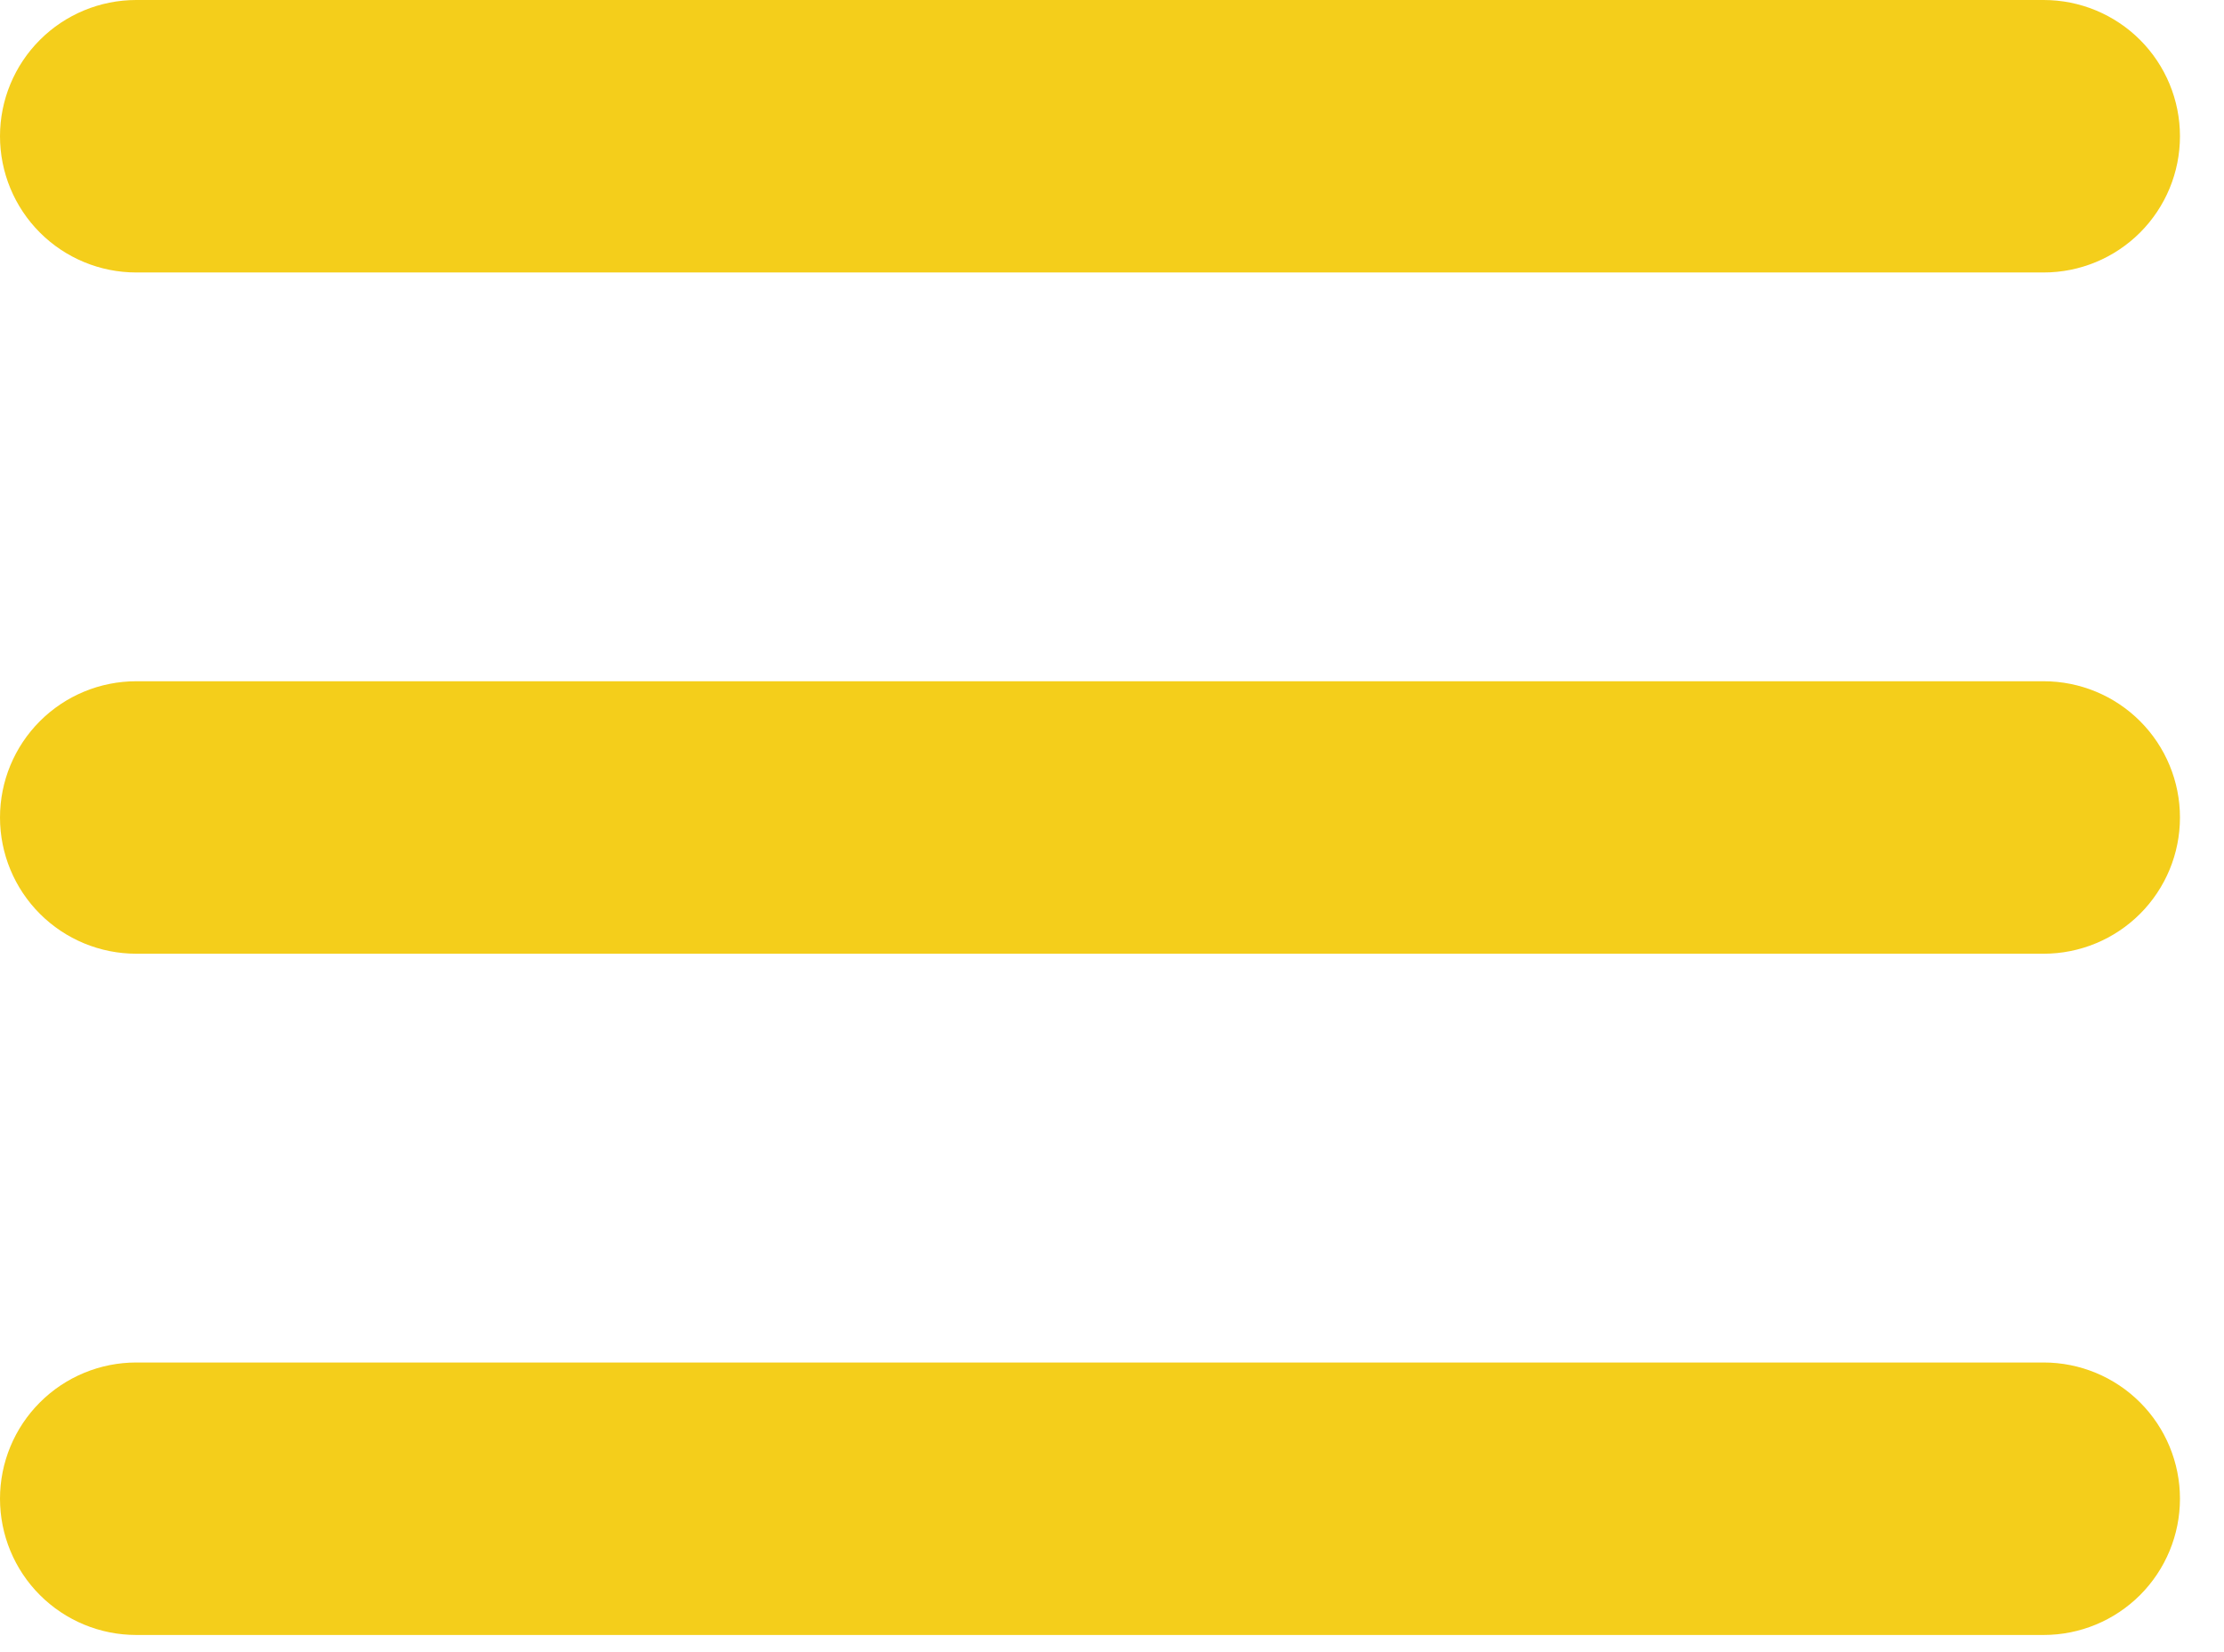 <svg width="35" height="26" viewBox="0 0 35 26" fill="none" xmlns="http://www.w3.org/2000/svg">
<path d="M0 2.144C0 1.575 0.226 1.03 0.628 0.628C1.03 0.226 1.575 0 2.144 0H32.163C32.731 0 33.277 0.226 33.679 0.628C34.081 1.03 34.307 1.575 34.307 2.144C34.307 2.713 34.081 3.258 33.679 3.66C33.277 4.062 32.731 4.288 32.163 4.288H2.144C1.575 4.288 1.03 4.062 0.628 3.66C0.226 3.258 0 2.713 0 2.144ZM0 12.865C0 12.296 0.226 11.751 0.628 11.349C1.03 10.947 1.575 10.721 2.144 10.721H32.163C32.731 10.721 33.277 10.947 33.679 11.349C34.081 11.751 34.307 12.296 34.307 12.865C34.307 13.434 34.081 13.979 33.679 14.381C33.277 14.783 32.731 15.009 32.163 15.009H2.144C1.575 15.009 1.03 14.783 0.628 14.381C0.226 13.979 0 13.434 0 12.865ZM0 23.586C0 23.017 0.226 22.472 0.628 22.07C1.03 21.668 1.575 21.442 2.144 21.442H32.163C32.731 21.442 33.277 21.668 33.679 22.07C34.081 22.472 34.307 23.017 34.307 23.586C34.307 24.154 34.081 24.7 33.679 25.102C33.277 25.504 32.731 25.73 32.163 25.73H2.144C1.575 25.73 1.03 25.504 0.628 25.102C0.226 24.7 0 24.154 0 23.586Z" fill="#F4CE1B"/>
</svg>
